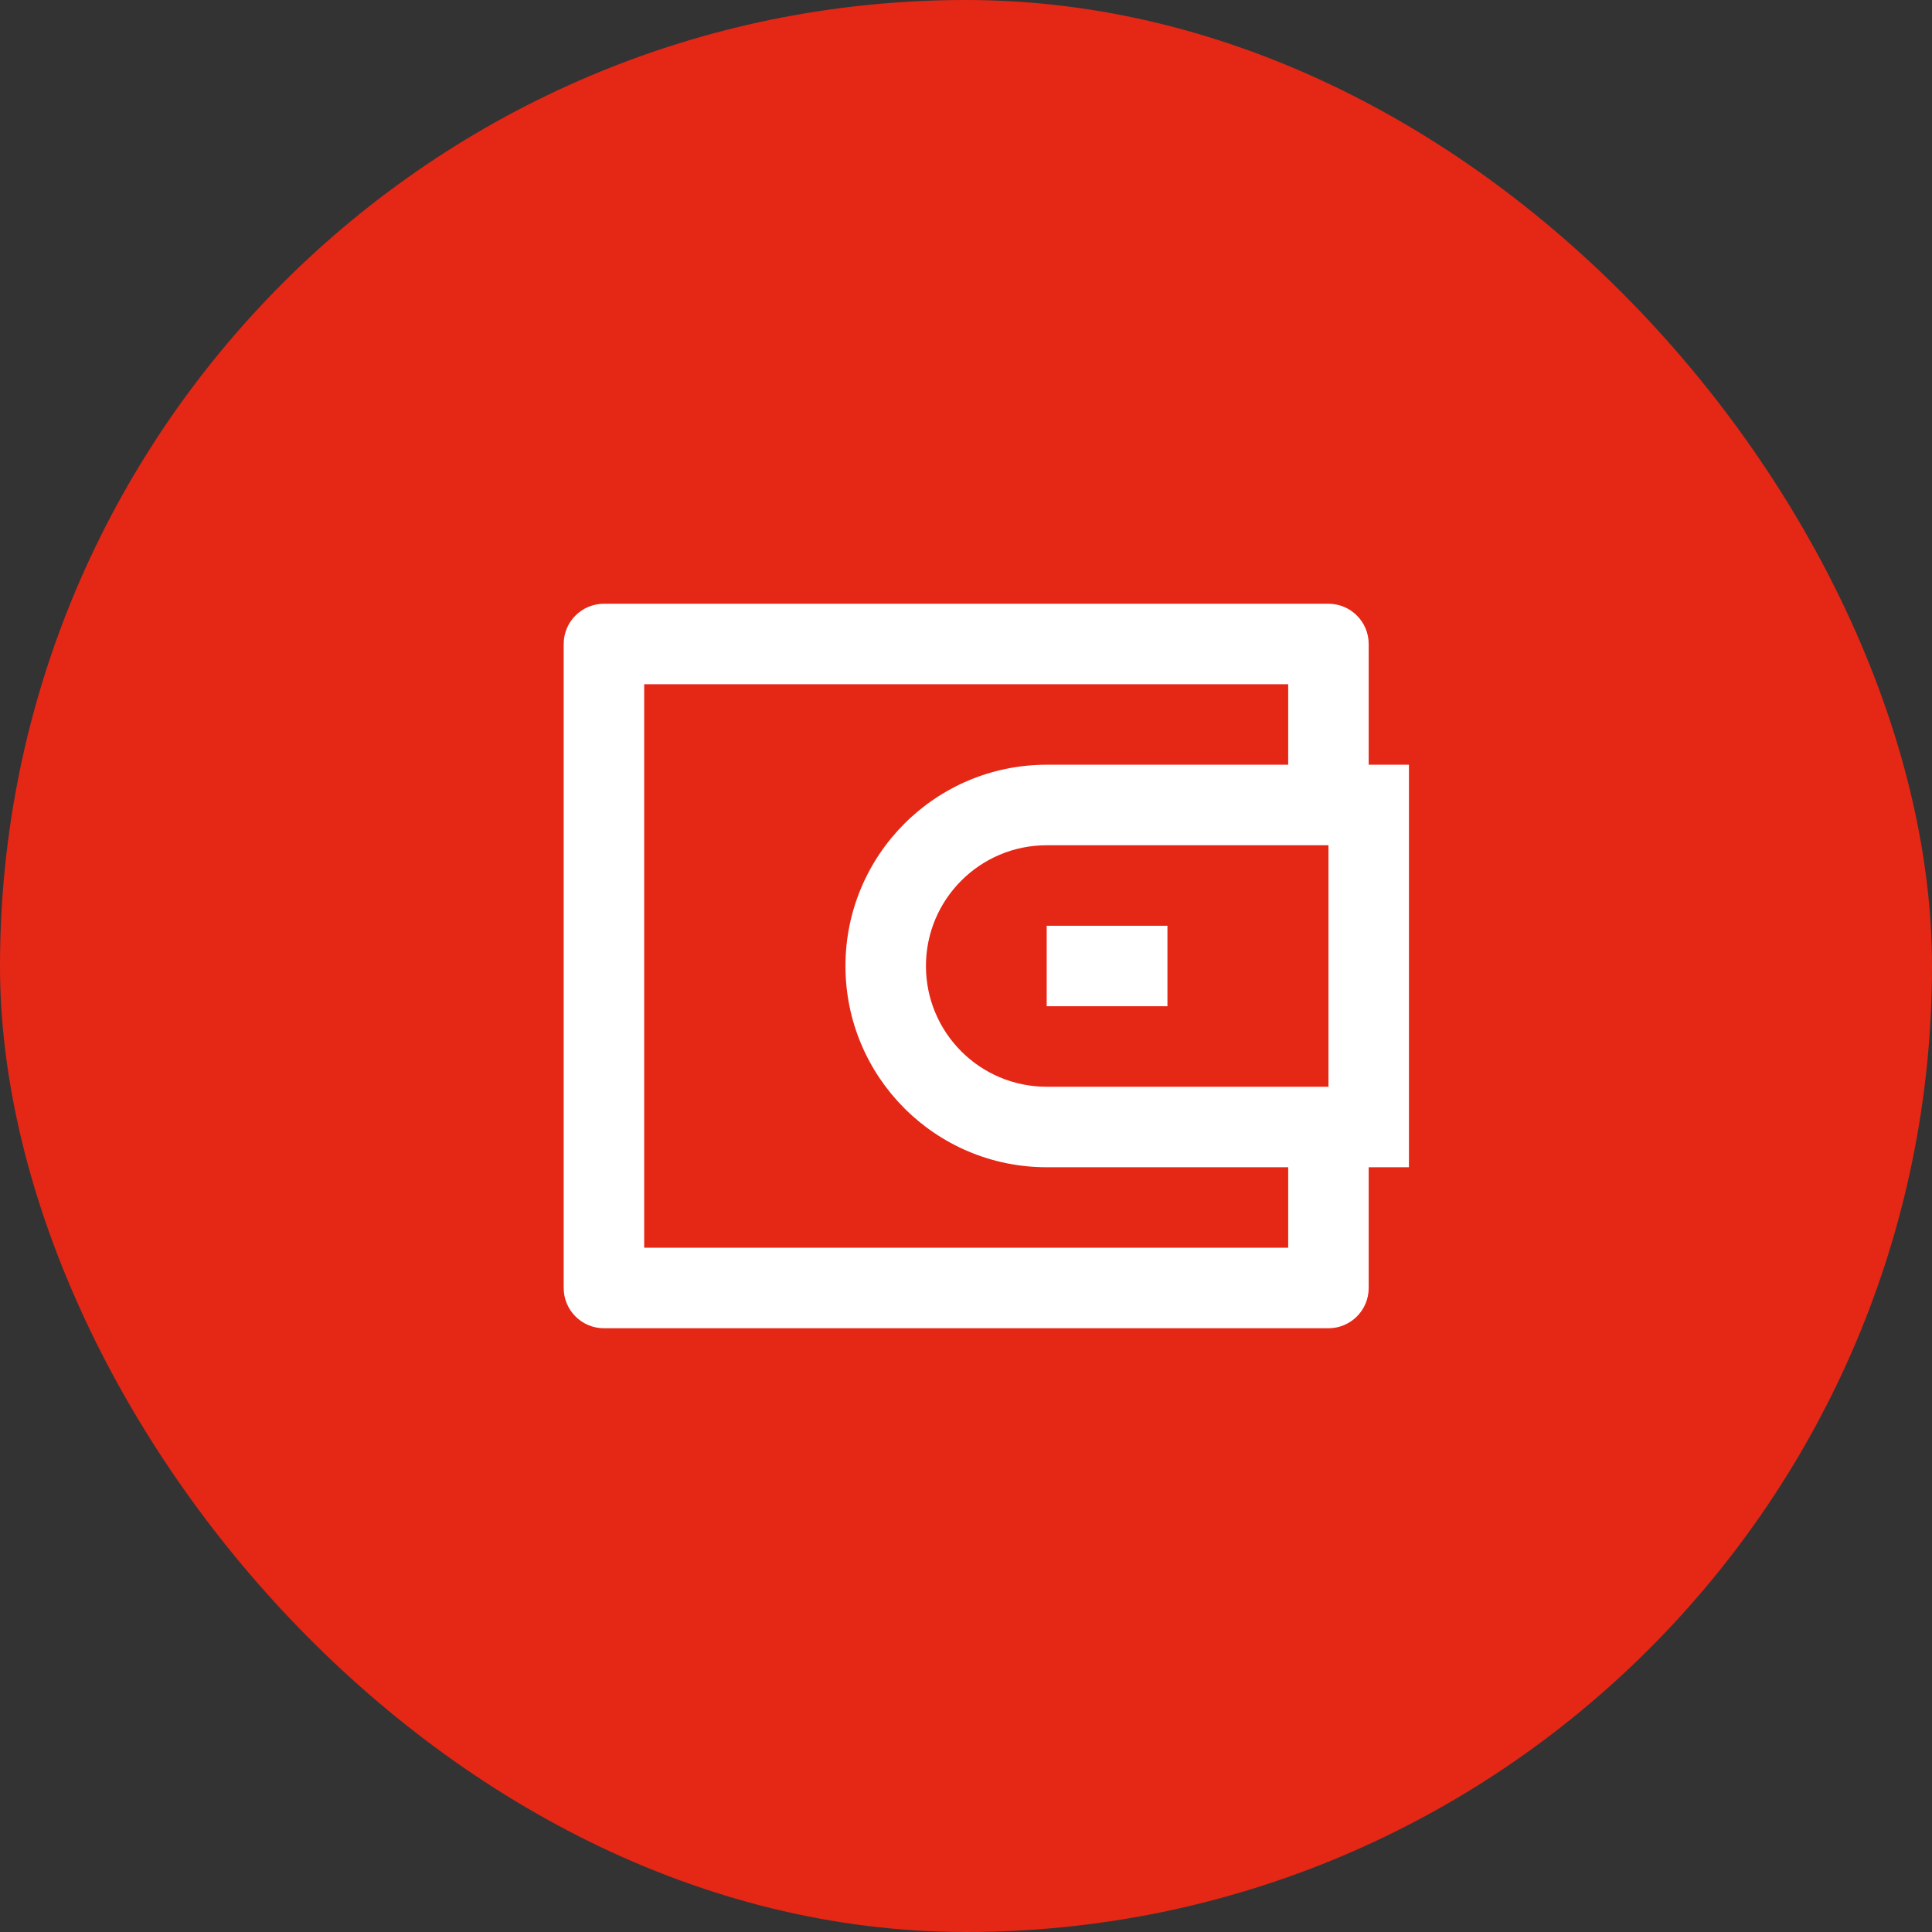 <svg width="56" height="56" viewBox="0 0 56 56" fill="none" xmlns="http://www.w3.org/2000/svg">
<rect x="0" y="0" width="56" height="56" fill="#333333" stroke="none"/>
<rect width="56" height="56" rx="28" fill="#E52716"/>
<path d="M39.672 22.166H40.839V33.833H39.672V37.333C39.672 37.977 39.15 38.5 38.506 38.5H17.506C16.861 38.5 16.339 37.977 16.339 37.333V18.666C16.339 18.022 16.861 17.5 17.506 17.5H38.506C39.15 17.5 39.672 18.022 39.672 18.666V22.166ZM37.339 33.833H30.339C27.117 33.833 24.506 31.221 24.506 28C24.506 24.778 27.117 22.166 30.339 22.166H37.339V19.833H18.672V36.166H37.339V33.833ZM38.506 31.5V24.5H30.339C28.406 24.5 26.839 26.067 26.839 28C26.839 29.933 28.406 31.5 30.339 31.5H38.506ZM30.339 26.833H33.839V29.166H30.339V26.833Z" fill="white"/>
</svg>
